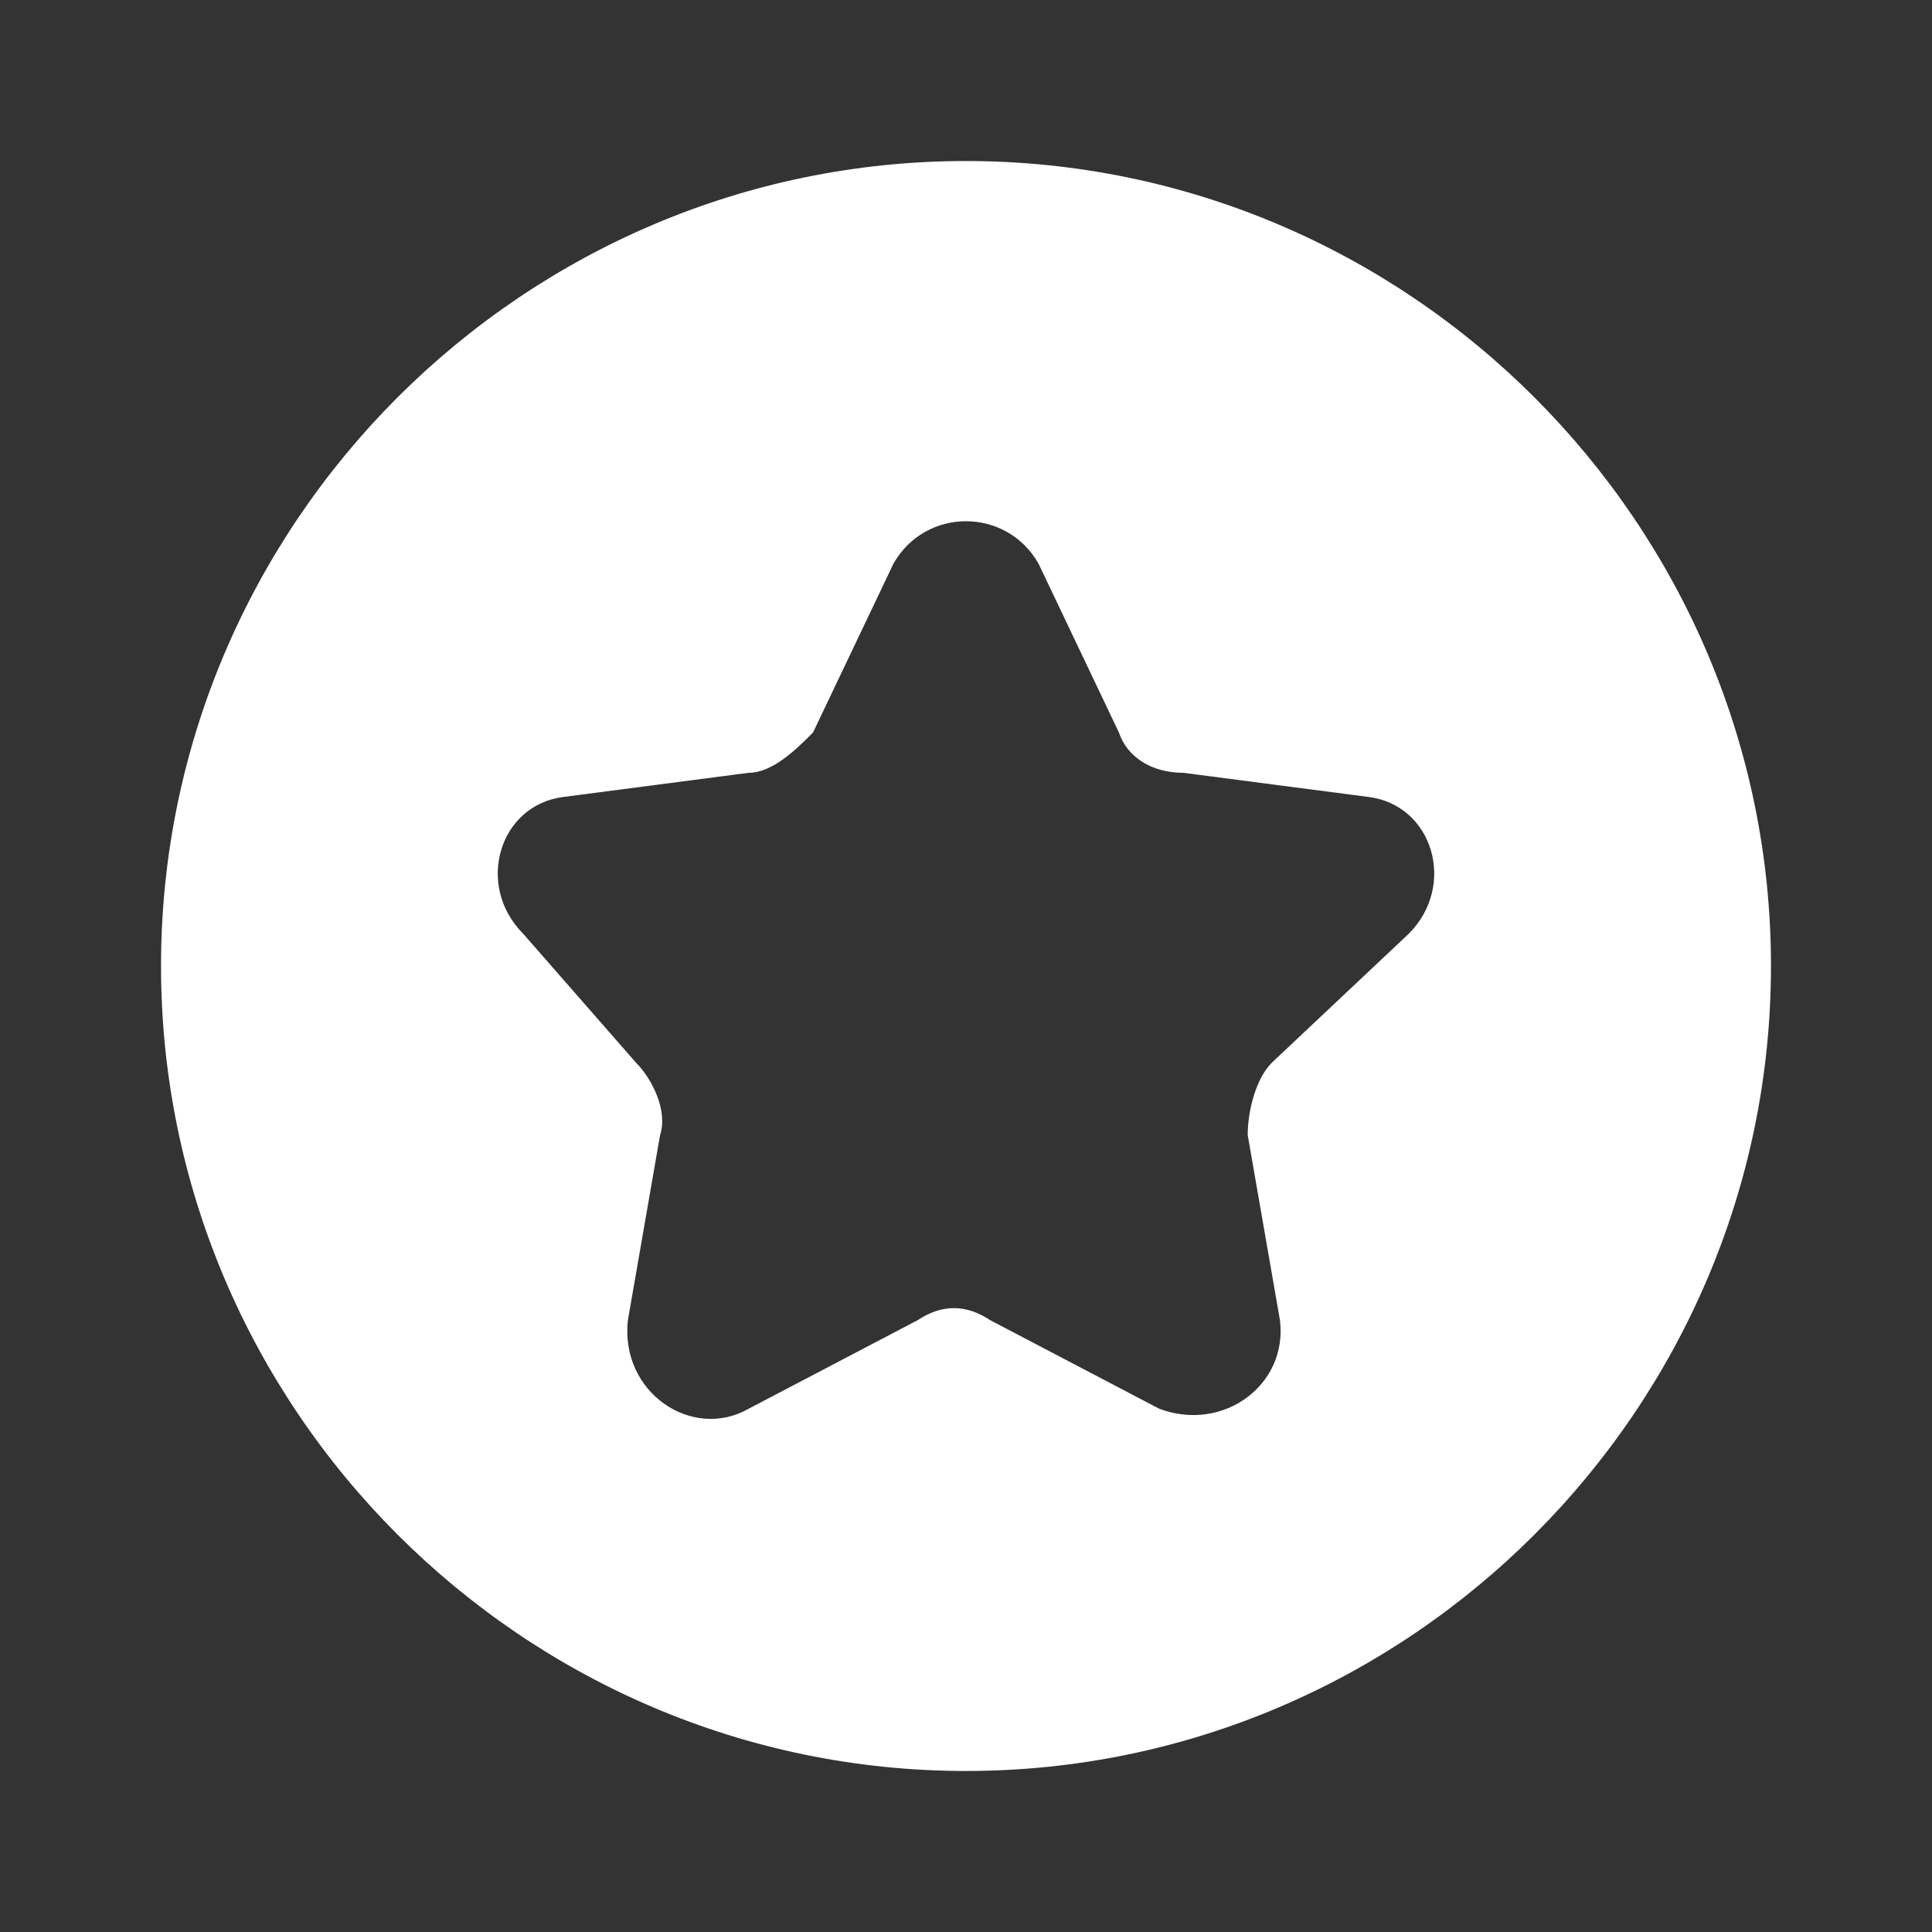 <svg width="32" height="32" viewBox="0 0 32 32" fill="none" xmlns="http://www.w3.org/2000/svg">
<rect x="0" y="0" width="32" height="32" fill="#333333" stroke="none"/>
<path d="M16 2.667C8.666 2.667 2.667 8.666 2.667 16C2.667 23.333 8.666 29.333 16 29.333C23.333 29.333 29.333 23.333 29.333 16C29.333 8.666 23.333 2.667 16 2.667ZM23.333 15.466L21.067 17.6C20.8 17.866 20.666 18.4 20.666 18.8L21.2 21.866C21.333 22.933 20.267 23.733 19.2 23.333L16.4 21.866C16 21.6 15.6 21.6 15.2 21.866L12.4 23.333C11.466 23.866 10.267 23.067 10.4 21.866L10.933 18.8C11.066 18.4 10.8 17.866 10.533 17.6L8.666 15.466C7.867 14.666 8.267 13.333 9.333 13.2L12.4 12.8C12.8 12.8 13.2 12.4 13.466 12.133L14.8 9.333C15.333 8.4 16.666 8.4 17.2 9.333L18.533 12.133C18.666 12.533 19.067 12.8 19.6 12.8L22.666 13.2C23.733 13.333 24.133 14.666 23.333 15.466Z" fill="white"/>
</svg>
